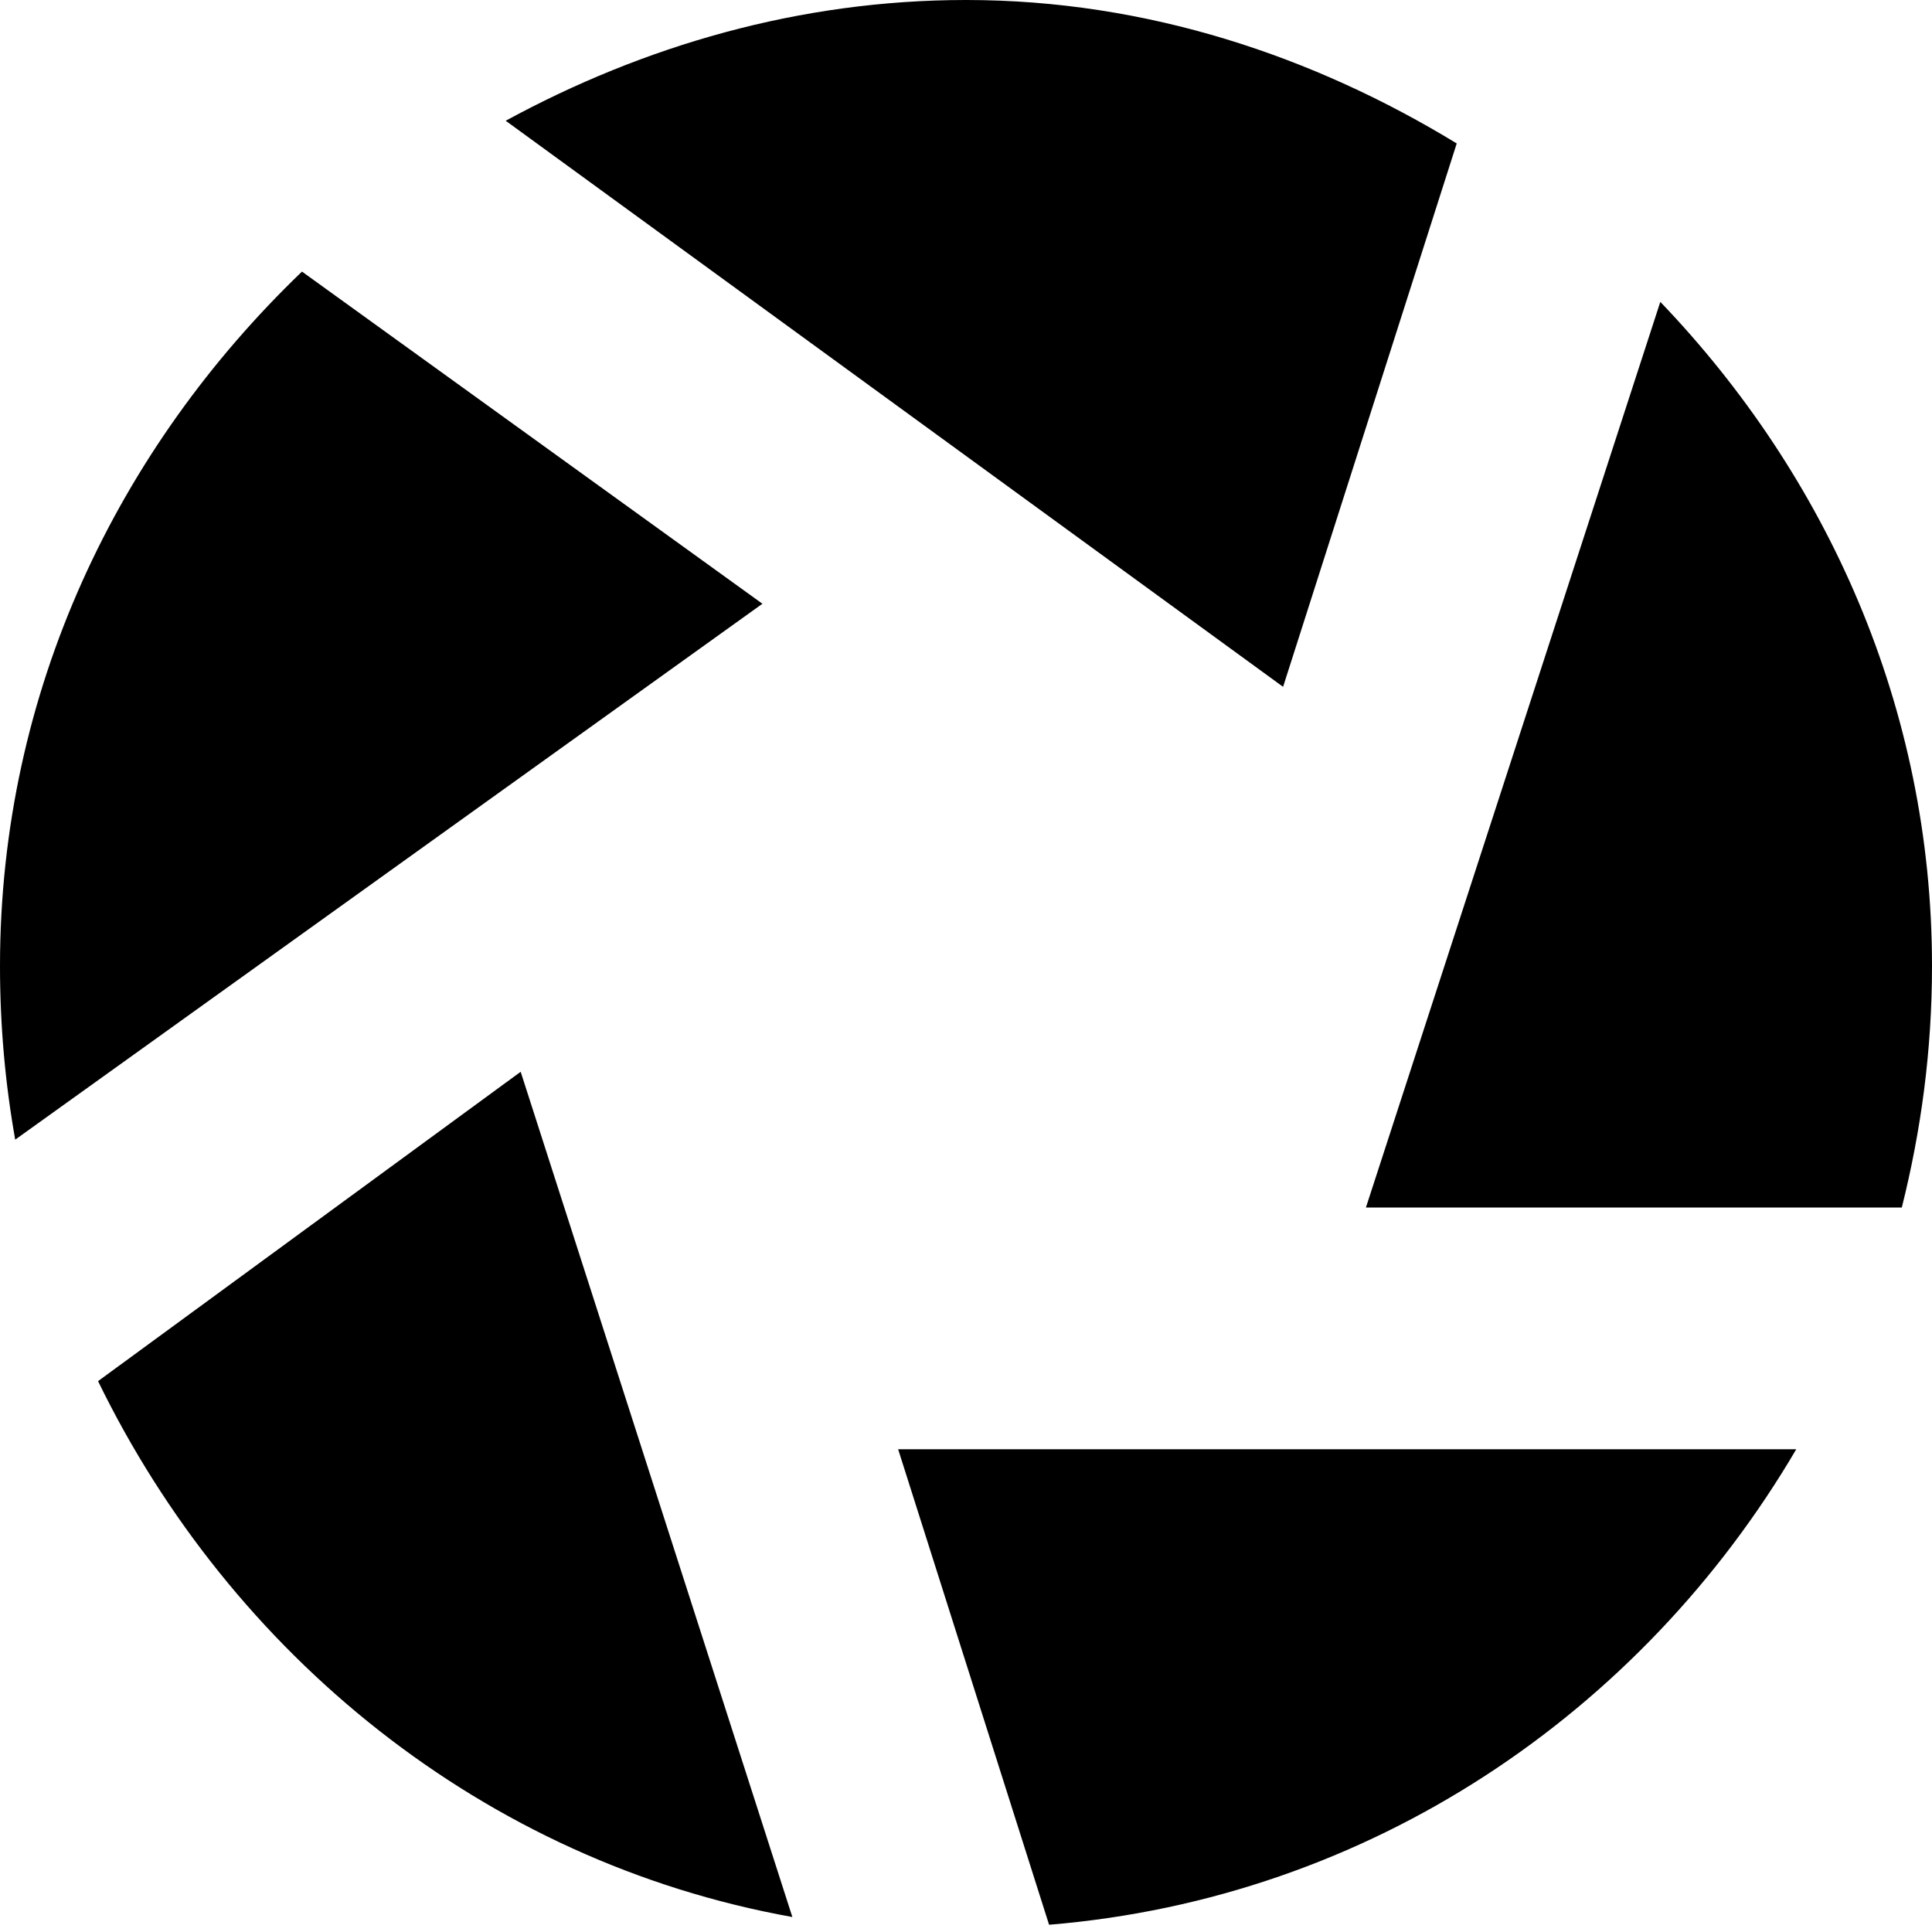 <svg xmlns="http://www.w3.org/2000/svg" width="8" height="8" viewBox="0 0 8 8">
  <path d="M4 0c-.69 0-1.336.19-1.906.5l3.219 2.344.719-2.25c-.59-.36-1.281-.594-2.031-.594zm-2.75 1.125c-.76.73-1.25 1.735-1.25 2.875 0 .25.022.489.063.719l3.094-2.219-1.906-1.375zm5.625.125l-1.219 3.75h2.219c.08-.32.125-.65.125-1 0-1.07-.435-2.03-1.125-2.75zm-4.719 3.188l-1.75 1.281c.55 1.13 1.595 1.989 2.875 2.219l-1.125-3.5zm1.563 1.563l.625 1.969c1.33-.11 2.454-.879 3.094-1.969h-3.719z"
  />
</svg>